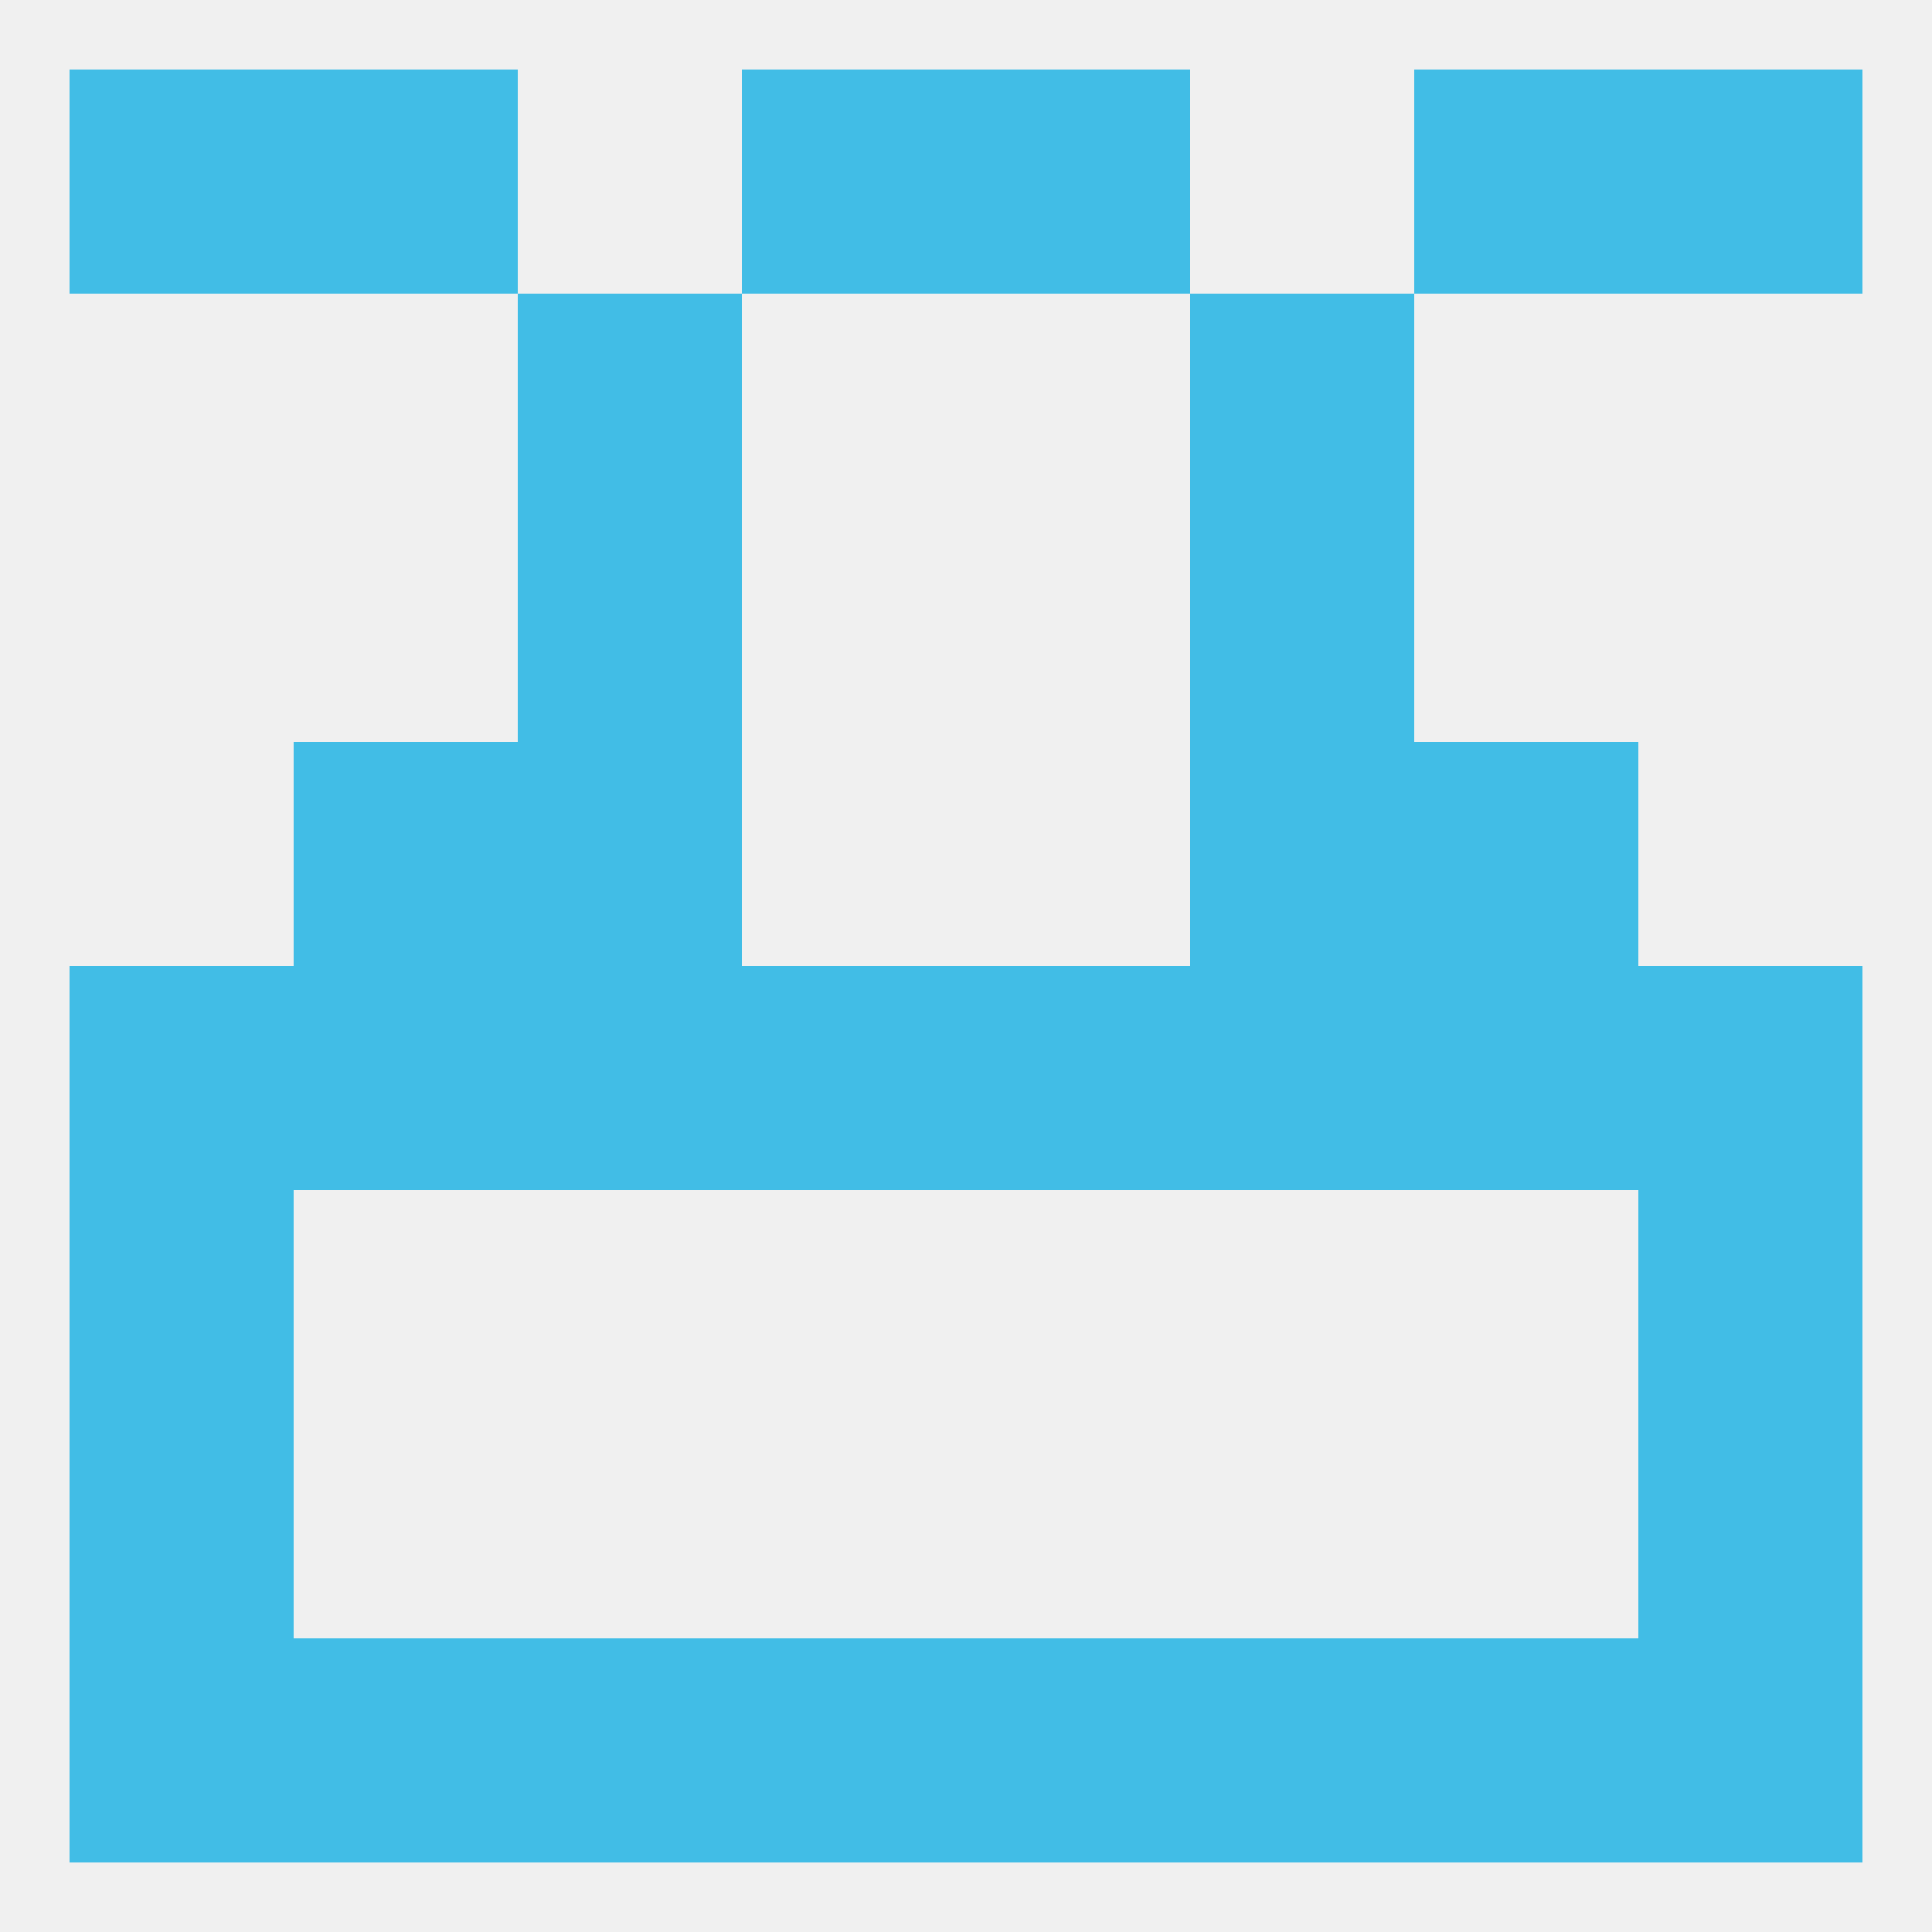 
<!--   <?xml version="1.0"?> -->
<svg version="1.1" baseprofile="full" xmlns="http://www.w3.org/2000/svg" xmlns:xlink="http://www.w3.org/1999/xlink" xmlns:ev="http://www.w3.org/2001/xml-events" width="250" height="250" viewBox="0 0 250 250" >
	<rect width="100%" height="100%" fill="rgba(240,240,240,255)"/>

	<rect x="96" y="212" width="29" height="29" fill="rgba(65,189,230,255)"/>
	<rect x="212" y="212" width="29" height="29" fill="rgba(65,189,230,255)"/>
	<rect x="38" y="212" width="29" height="29" fill="rgba(65,189,230,255)"/>
	<rect x="67" y="212" width="29" height="29" fill="rgba(65,189,230,255)"/>
	<rect x="154" y="212" width="29" height="29" fill="rgba(65,189,230,255)"/>
	<rect x="125" y="212" width="29" height="29" fill="rgba(65,189,230,255)"/>
	<rect x="9" y="212" width="29" height="29" fill="rgba(65,189,230,255)"/>
	<rect x="183" y="212" width="29" height="29" fill="rgba(65,189,230,255)"/>
	<rect x="38" y="9" width="29" height="29" fill="rgba(65,189,230,255)"/>
	<rect x="183" y="9" width="29" height="29" fill="rgba(65,189,230,255)"/>
	<rect x="9" y="9" width="29" height="29" fill="rgba(65,189,230,255)"/>
	<rect x="212" y="9" width="29" height="29" fill="rgba(65,189,230,255)"/>
	<rect x="96" y="9" width="29" height="29" fill="rgba(65,189,230,255)"/>
	<rect x="125" y="9" width="29" height="29" fill="rgba(65,189,230,255)"/>
	<rect x="154" y="38" width="29" height="29" fill="rgba(65,189,230,255)"/>
	<rect x="67" y="38" width="29" height="29" fill="rgba(65,189,230,255)"/>
	<rect x="154" y="67" width="29" height="29" fill="rgba(65,189,230,255)"/>
	<rect x="67" y="67" width="29" height="29" fill="rgba(65,189,230,255)"/>
	<rect x="38" y="96" width="29" height="29" fill="rgba(65,189,230,255)"/>
	<rect x="183" y="96" width="29" height="29" fill="rgba(65,189,230,255)"/>
	<rect x="67" y="96" width="29" height="29" fill="rgba(65,189,230,255)"/>
	<rect x="154" y="96" width="29" height="29" fill="rgba(65,189,230,255)"/>
	<rect x="125" y="125" width="29" height="29" fill="rgba(65,189,230,255)"/>
	<rect x="67" y="125" width="29" height="29" fill="rgba(65,189,230,255)"/>
	<rect x="154" y="125" width="29" height="29" fill="rgba(65,189,230,255)"/>
	<rect x="212" y="125" width="29" height="29" fill="rgba(65,189,230,255)"/>
	<rect x="38" y="125" width="29" height="29" fill="rgba(65,189,230,255)"/>
	<rect x="183" y="125" width="29" height="29" fill="rgba(65,189,230,255)"/>
	<rect x="9" y="125" width="29" height="29" fill="rgba(65,189,230,255)"/>
	<rect x="96" y="125" width="29" height="29" fill="rgba(65,189,230,255)"/>
	<rect x="9" y="154" width="29" height="29" fill="rgba(65,189,230,255)"/>
	<rect x="212" y="154" width="29" height="29" fill="rgba(65,189,230,255)"/>
	<rect x="9" y="183" width="29" height="29" fill="rgba(65,189,230,255)"/>
	<rect x="212" y="183" width="29" height="29" fill="rgba(65,189,230,255)"/>
</svg>